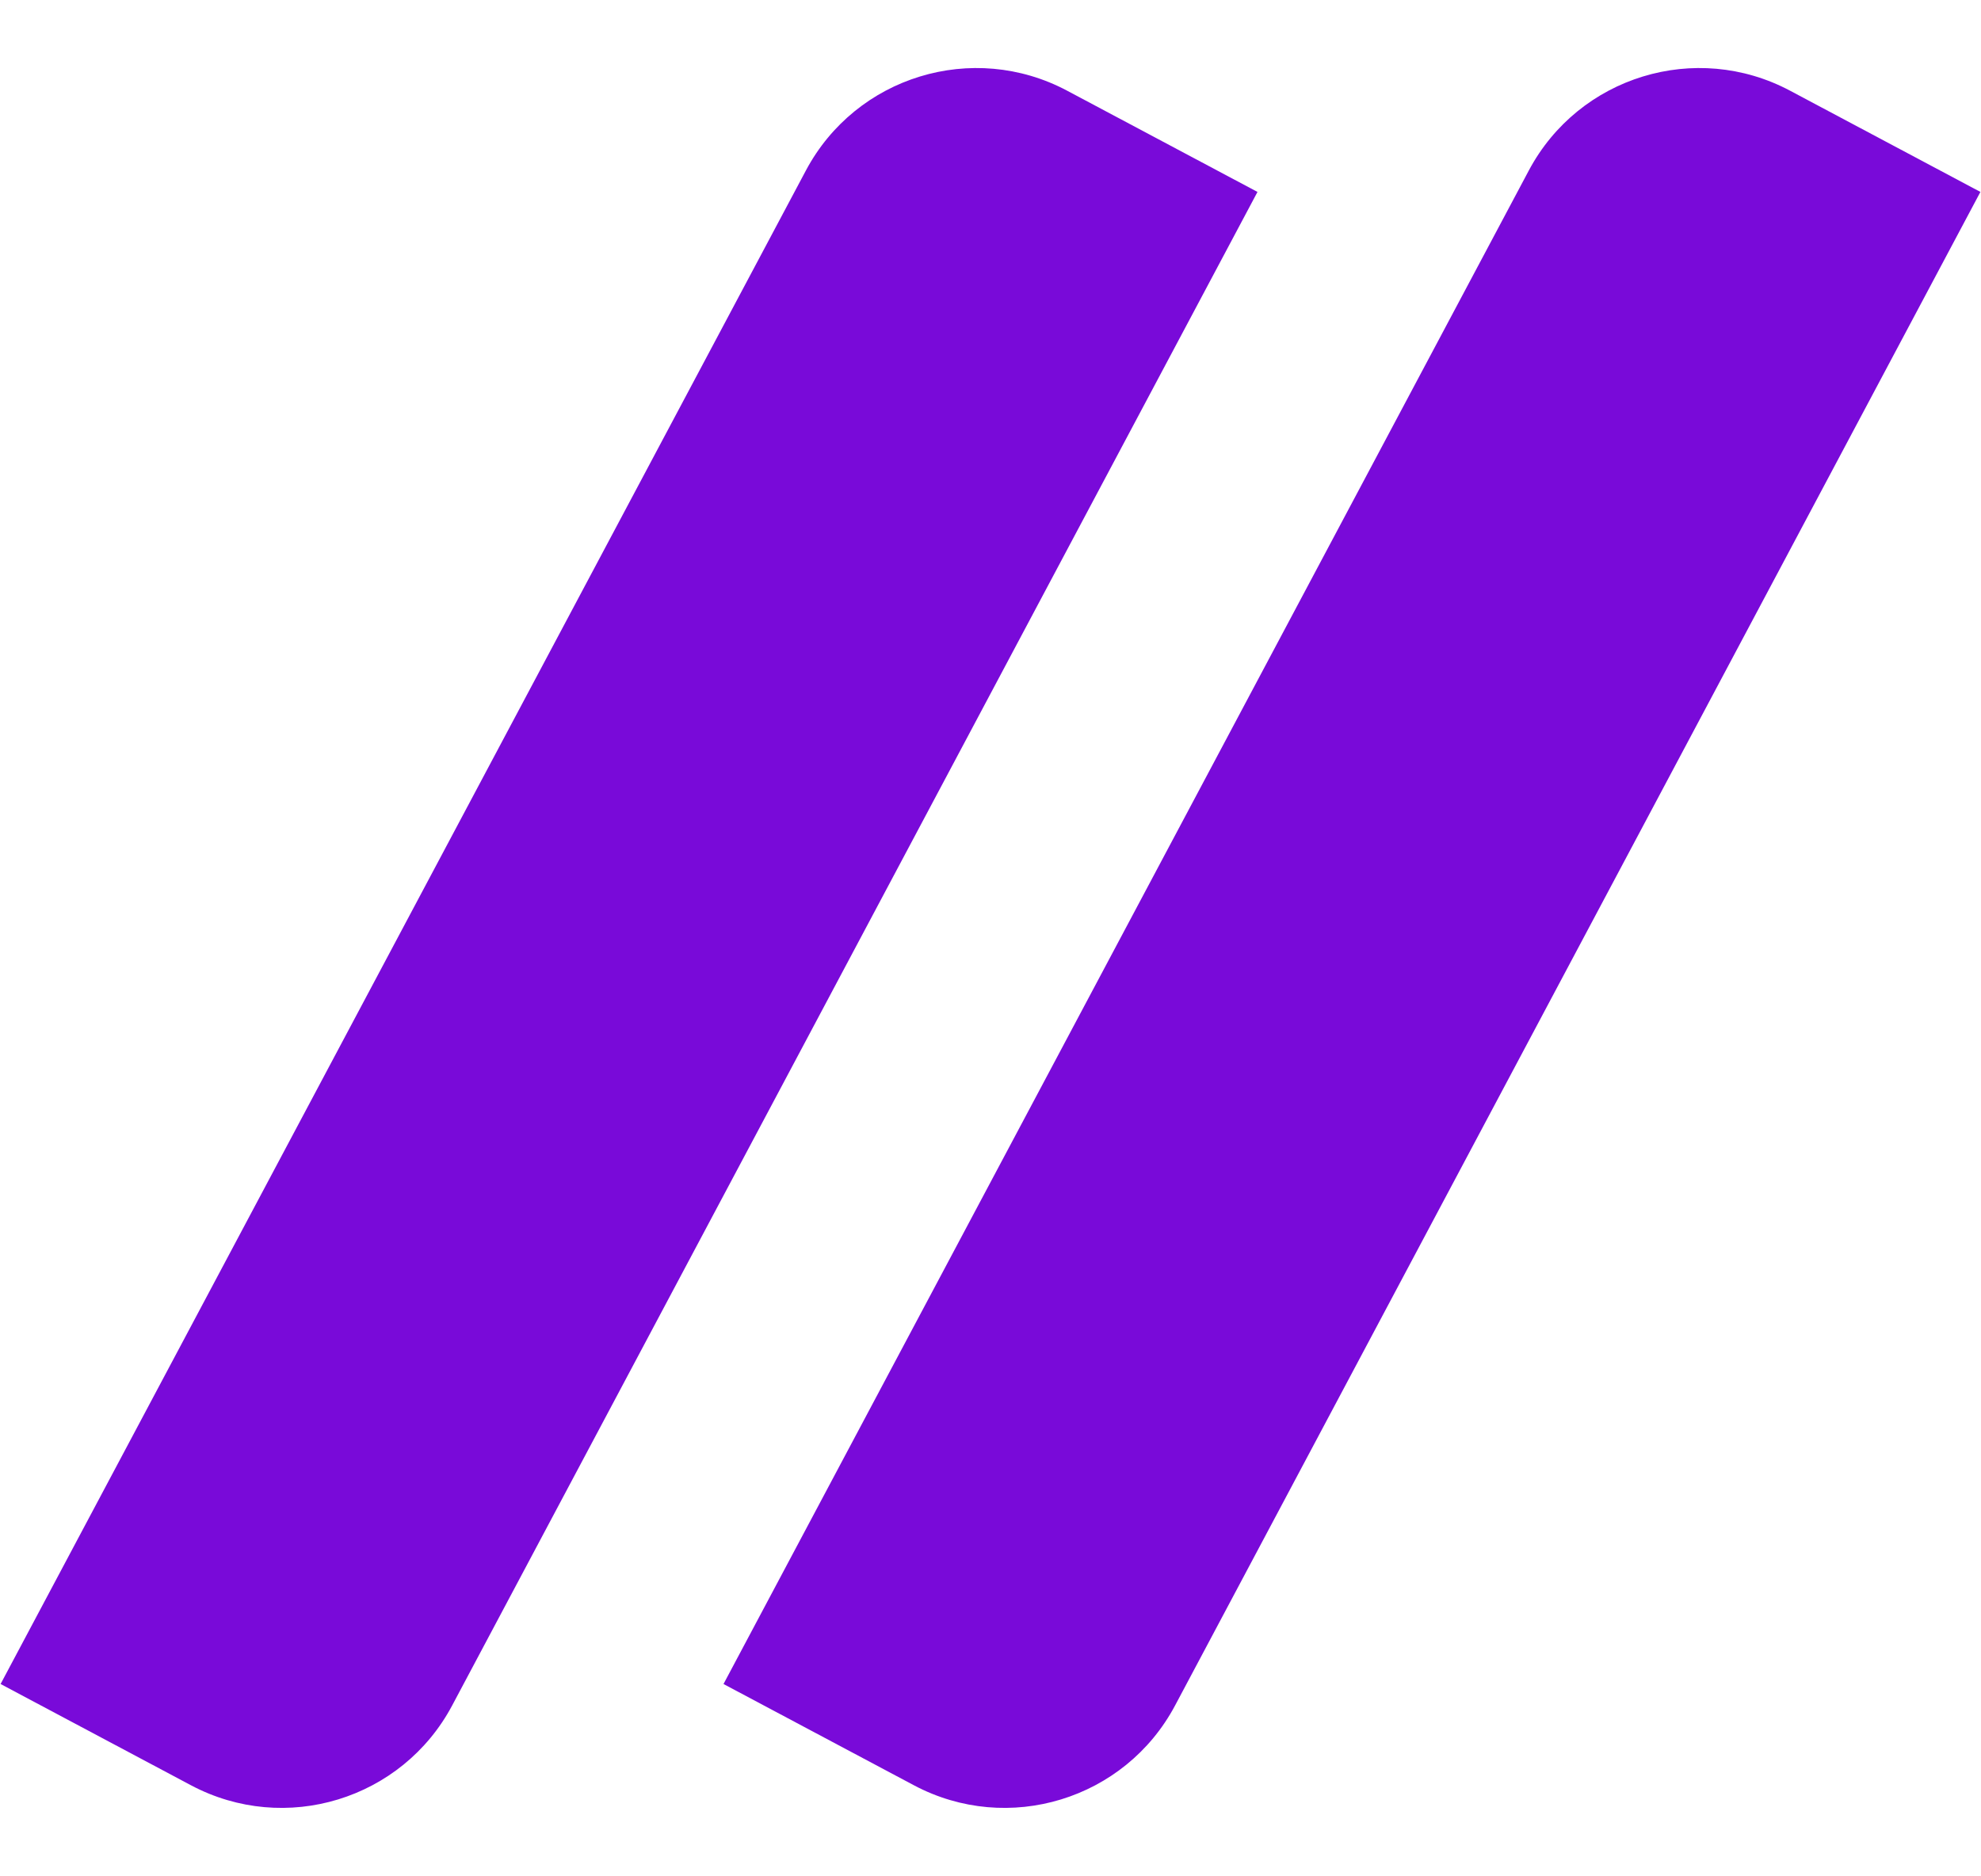 <svg width="530" height="502" viewBox="0 0 530 502" fill="none" xmlns="http://www.w3.org/2000/svg">
<path d="M215.613 45.623C229.016 20.426 260.308 10.866 285.505 24.27L336.43 51.359L120.976 456.377C107.572 481.574 76.28 491.134 51.083 477.73L0.159 450.641L215.613 45.623Z" fill="#790AD9"/>
<path d="M409.024 45.623C422.428 20.426 453.72 10.866 478.917 24.27L529.841 51.359L314.387 456.377C300.984 481.574 269.692 491.134 244.495 477.73L193.57 450.641L409.024 45.623Z" fill="#790AD9"/>
</svg>
